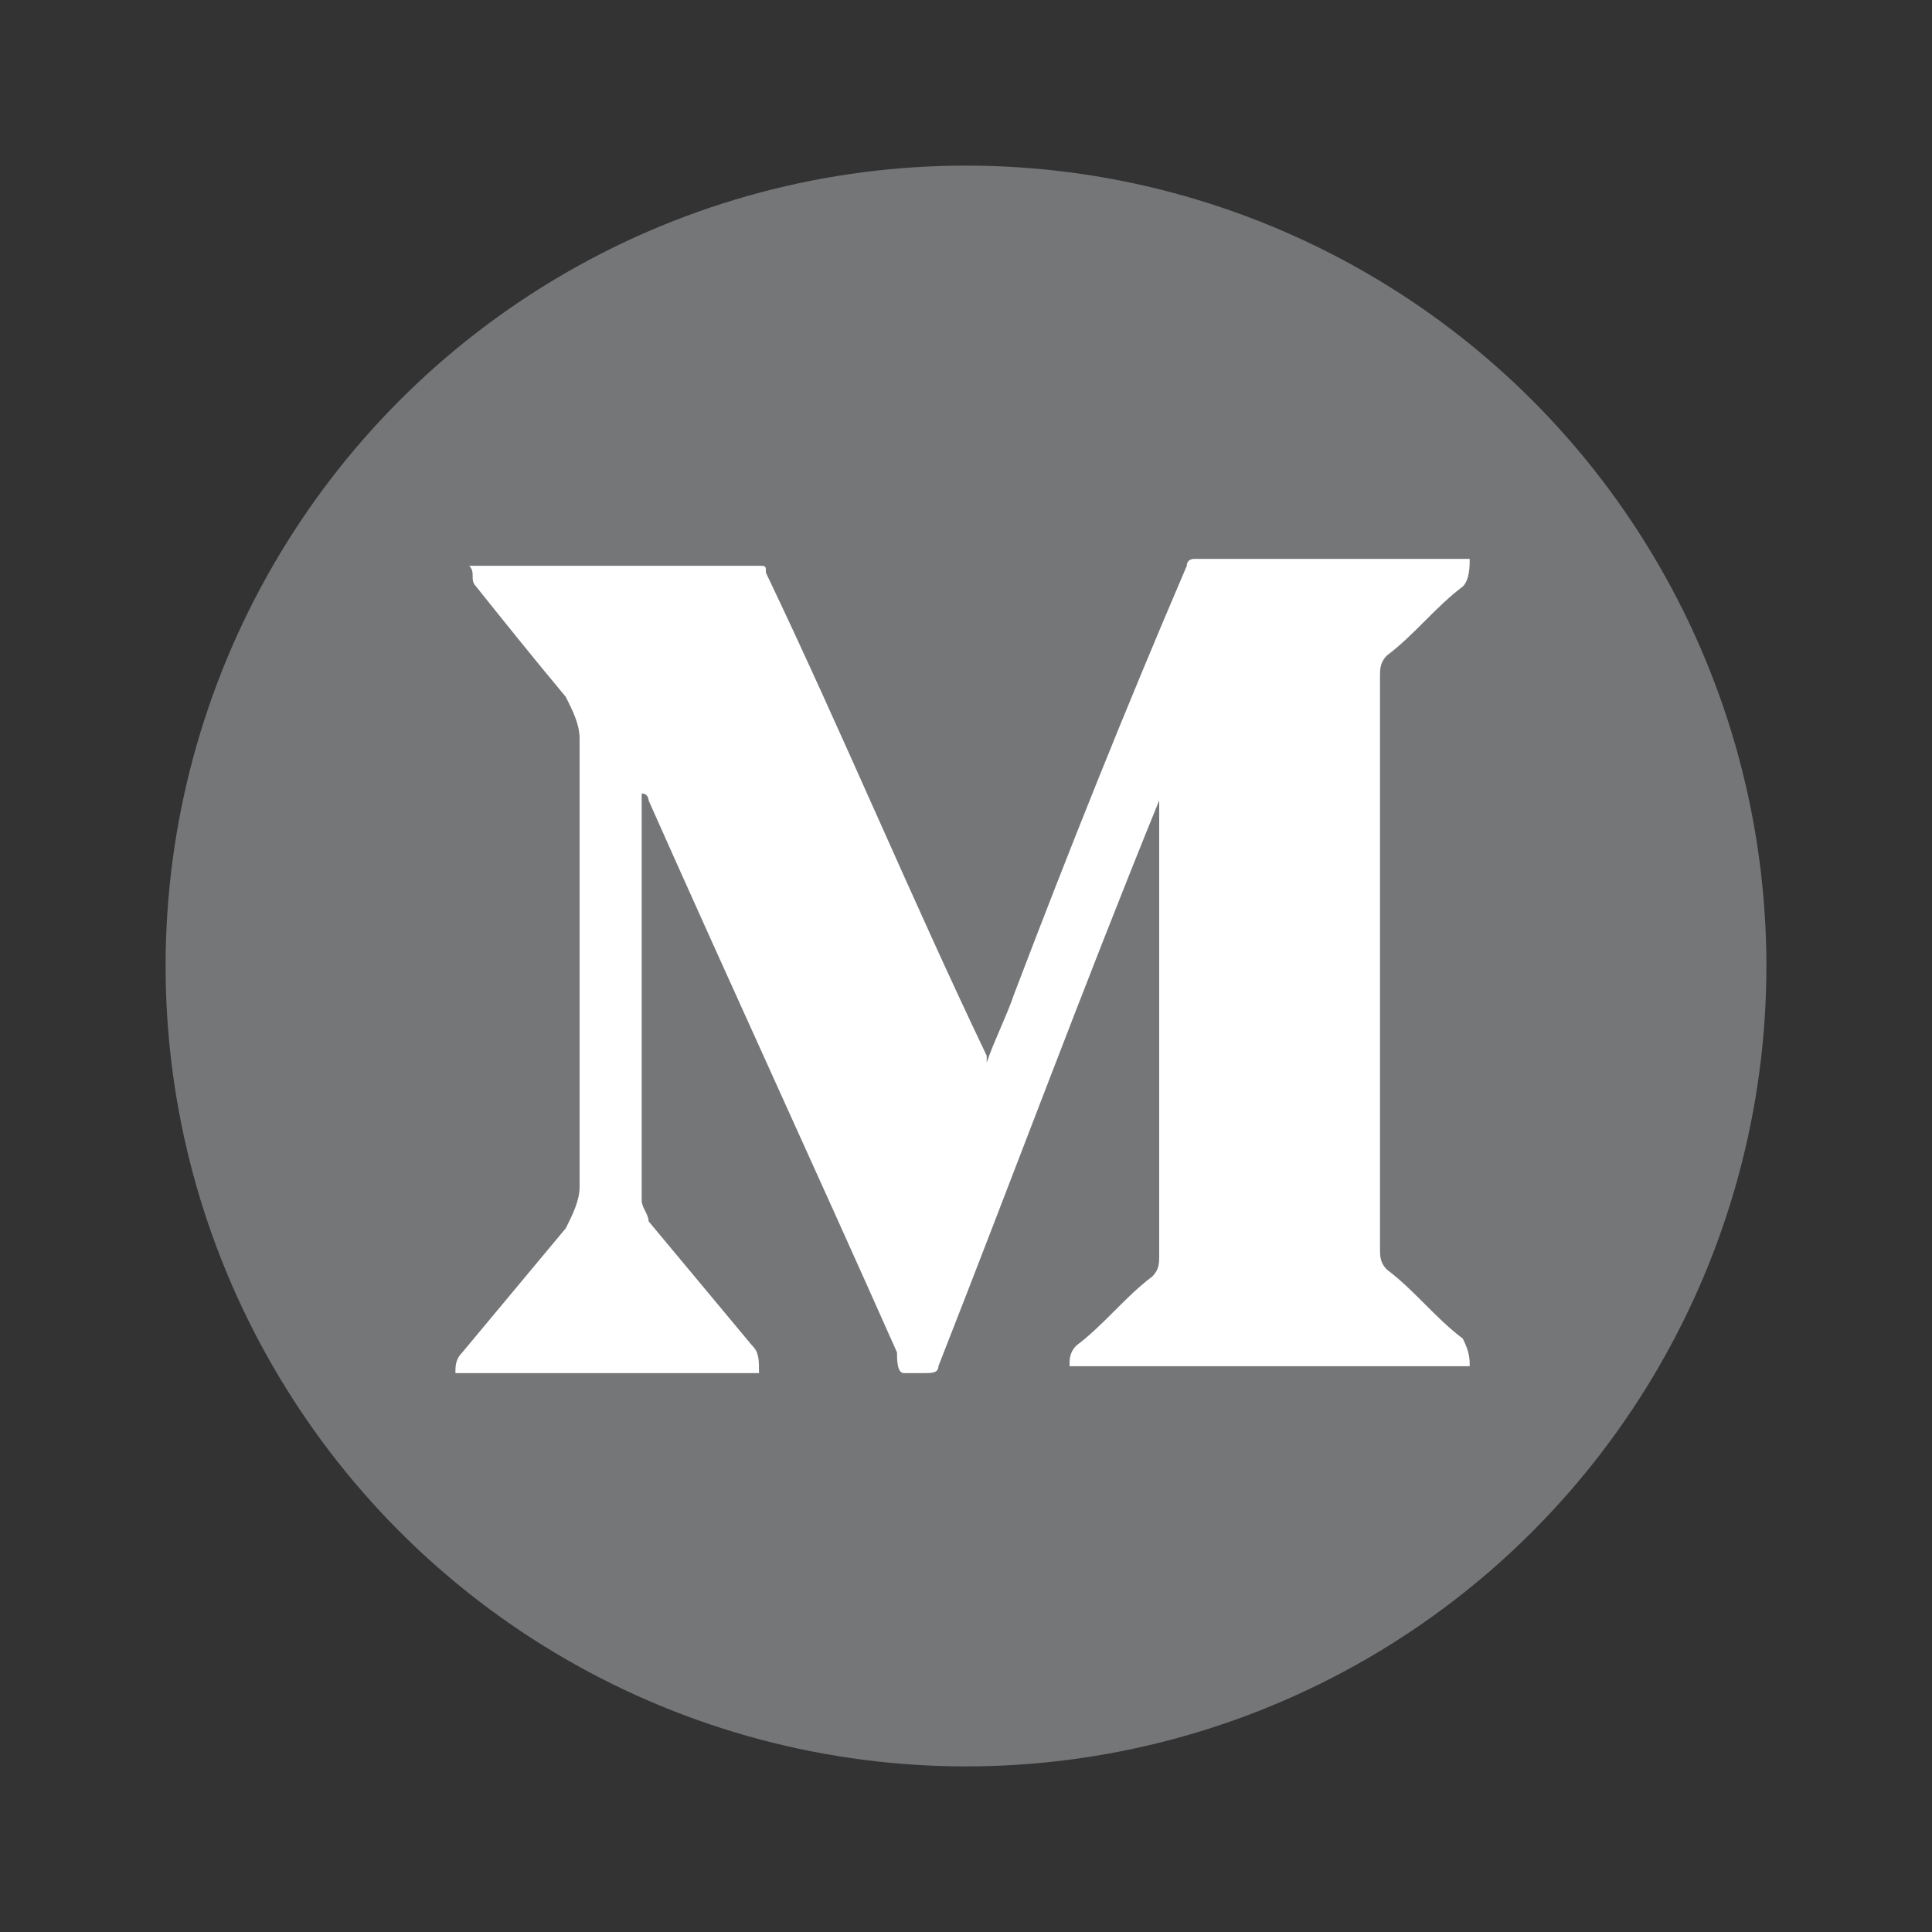 <?xml version="1.0" encoding="utf-8"?>
<!-- Generator: Adobe Illustrator 28.1.0, SVG Export Plug-In . SVG Version: 6.00 Build 0)  -->
<svg version="1.1" id="Layer_1" xmlns="http://www.w3.org/2000/svg" xmlns:xlink="http://www.w3.org/1999/xlink" x="0px" y="0px"
	 width="28px" height="28px" viewBox="0 0 28 28" style="enable-background:new 0 0 28 28;" xml:space="preserve">
<rect x="0" y="0" width="28" height="28" fill="#333333" stroke="none"/>
<style type="text/css">
	.st0{opacity:0.72;fill:#8F9194;enable-background:new    ;}
	.st1{fill:#FFFFFF;}
</style>
<circle class="st0" cx="14" cy="14" r="11.6"/>
<path id="M" class="st1" d="M21.3,19.8c-1.9,0-3.8,0-5.8,0c0-0.1,0-0.2,0.1-0.3c0.4-0.3,0.7-0.7,1.1-1c0.1-0.1,0.1-0.2,0.1-0.3
	c0-2.2,0-4.4,0-6.6c0,0,0,0,0-0.1c0,0,0,0,0,0c0,0,0,0.1,0,0.1c-1.1,2.7-2.1,5.4-3.2,8.2c0,0.1-0.1,0.1-0.2,0.1c-0.1,0-0.2,0-0.3,0
	c-0.1,0-0.1-0.2-0.1-0.3c-1.2-2.7-2.4-5.3-3.6-8c0,0,0-0.1-0.1-0.1c0,0,0,0.1,0,0.1c0,1.8,0,3.6,0,5.4c0,0.1,0,0.3,0,0.4
	c0,0.1,0.1,0.2,0.1,0.3c0.5,0.6,1,1.2,1.5,1.8c0.1,0.1,0.1,0.2,0.1,0.4c-1.5,0-2.9,0-4.4,0c0-0.1,0-0.2,0.1-0.3
	c0.5-0.6,1-1.2,1.5-1.8c0.1-0.2,0.2-0.4,0.2-0.6c0,0,0-0.1,0-0.1c0-2.1,0-4.2,0-6.4c0-0.2-0.1-0.4-0.2-0.6C7.7,9.5,7.3,9,6.9,8.5
	c-0.1-0.1,0-0.2-0.1-0.3c0,0,0.1,0,0.1,0c1.4,0,2.7,0,4.1,0c0.1,0,0.1,0,0.1,0.1c1.1,2.3,2.1,4.7,3.2,7c0,0,0,0.1,0,0.1
	c0.1-0.3,0.3-0.7,0.4-1c0.8-2.1,1.6-4.1,2.5-6.2c0-0.1,0.1-0.1,0.1-0.1c1.3,0,2.6,0,3.9,0c0,0,0.1,0,0.1,0c0,0.1,0,0.3-0.1,0.4
	c-0.4,0.3-0.7,0.7-1.1,1c-0.1,0.1-0.1,0.2-0.1,0.3c0,0.1,0,0.1,0,0.2c0,2.6,0,5.3,0,7.9c0,0.1,0,0.1,0,0.2c0,0.1,0,0.2,0.1,0.3
	c0.4,0.3,0.7,0.7,1.1,1C21.3,19.6,21.3,19.7,21.3,19.8z"/>
</svg>
